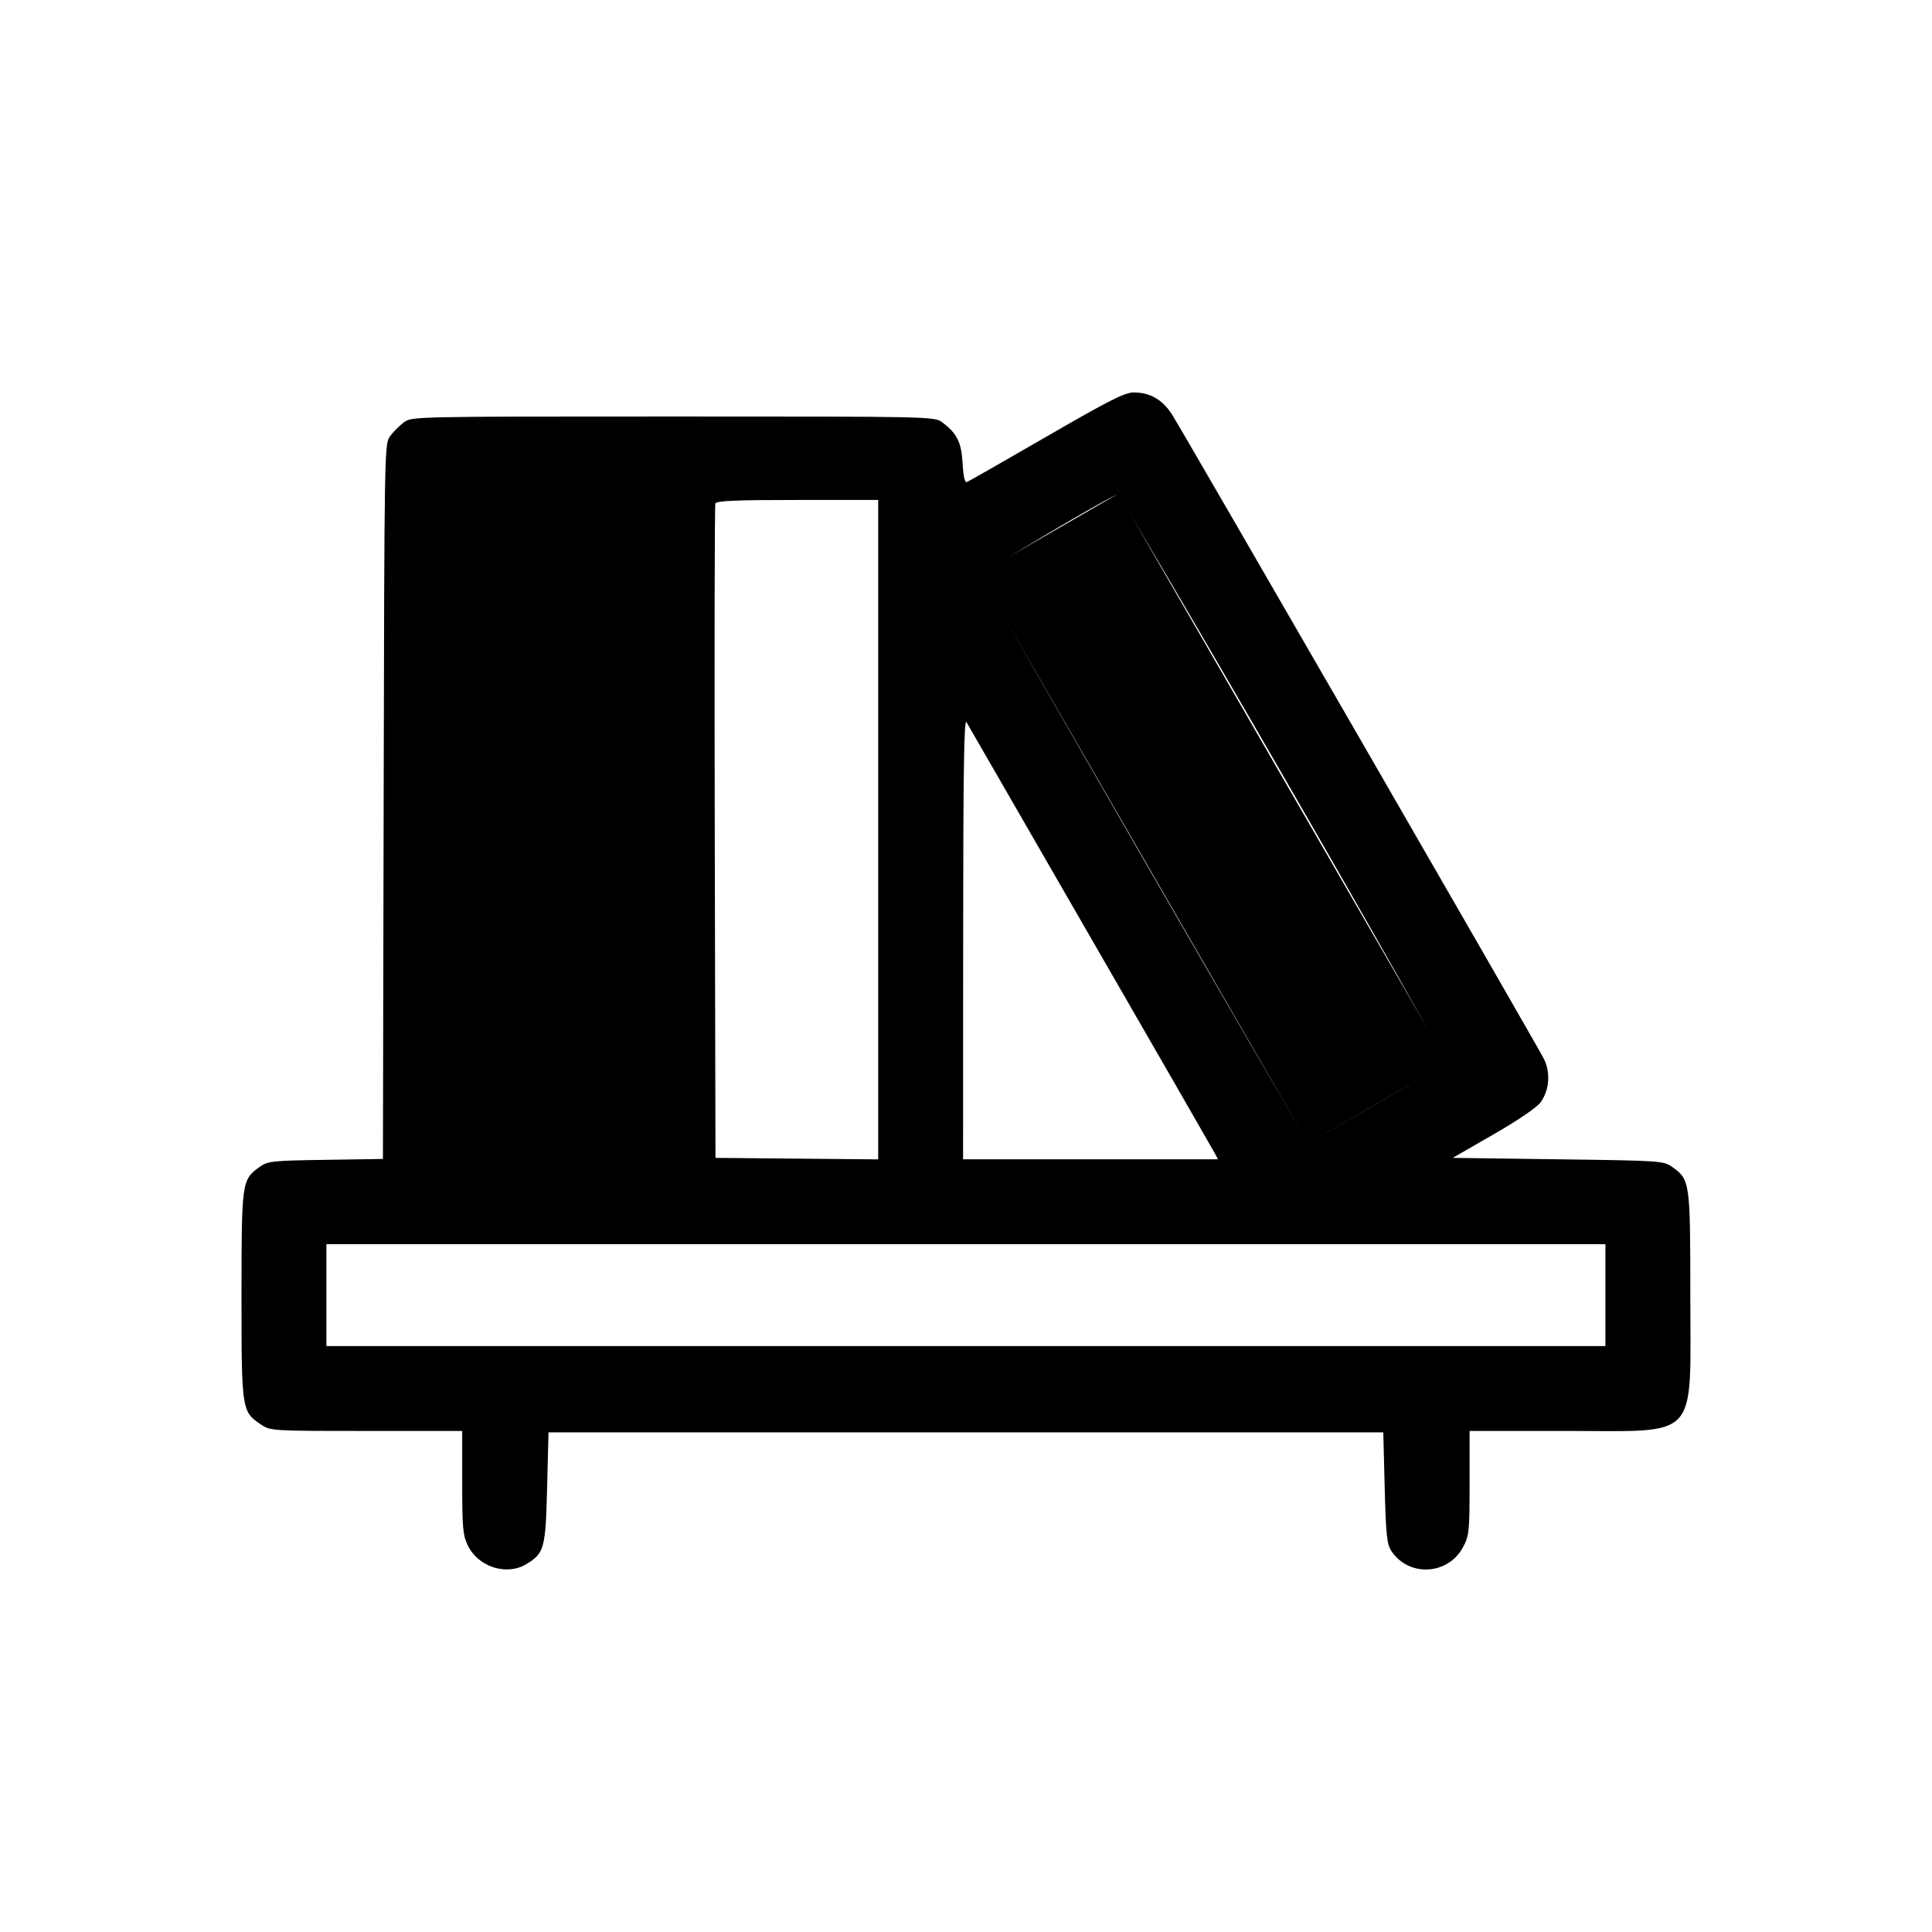 <svg width="64" height="64" viewBox="0 0 64 64" fill="none" xmlns="http://www.w3.org/2000/svg">
<rect x="15.311" y="16.249" width="5.686" height="22.745" fill="currentColor"/>
<rect x="32.44" y="19.013" width="5.327" height="21.782" transform="rotate(-30 32.44 19.013)" fill="currentColor"/>
<path fill-rule="evenodd" clip-rule="evenodd" d="M34.667 14.463C33.276 15.267 32.09 15.945 32.031 15.968C31.96 15.997 31.913 15.794 31.888 15.352C31.848 14.648 31.704 14.358 31.211 13.99C30.954 13.798 30.892 13.797 22.295 13.797C13.698 13.797 13.636 13.798 13.379 13.99C13.237 14.096 13.033 14.3 12.927 14.442C12.734 14.7 12.733 14.748 12.709 26.547L12.685 38.392L10.787 38.421C9 38.448 8.873 38.462 8.597 38.659C8.01 39.078 8 39.15 8 42.917C8 46.717 8.007 46.762 8.646 47.189C8.962 47.4 8.995 47.402 12.138 47.402H15.311V49.107C15.311 50.62 15.332 50.855 15.499 51.199C15.844 51.911 16.787 52.209 17.439 51.812C18.032 51.45 18.072 51.303 18.124 49.281L18.17 47.449H31.997H45.823L45.87 49.281C45.91 50.838 45.943 51.153 46.086 51.371C46.664 52.252 47.973 52.182 48.469 51.244C48.669 50.867 48.682 50.73 48.682 49.121V47.402H51.856C56.342 47.402 55.994 47.78 55.994 42.917C55.994 39.15 55.984 39.078 55.397 38.659C55.109 38.454 55.036 38.449 51.613 38.403L48.123 38.356L49.48 37.575C50.303 37.101 50.916 36.682 51.038 36.511C51.329 36.102 51.37 35.52 51.139 35.067C50.89 34.578 39.185 14.297 38.828 13.735C38.514 13.242 38.096 13 37.558 13C37.261 13 36.741 13.263 34.667 14.463ZM42.54 25.755C45.606 31.066 47.92 35.171 47.874 35.216C47.773 35.315 43.412 37.841 43.342 37.841C43.269 37.841 32.512 19.189 32.512 19.062C32.512 18.957 36.819 16.398 37.022 16.383C37.078 16.378 39.562 20.596 42.54 25.755ZM20.842 27.483V38.403H18.17H15.499V27.483V16.562H18.17H20.842V27.483ZM29.091 27.484V38.406L26.396 38.381L23.701 38.356L23.677 27.576C23.664 21.647 23.673 16.744 23.697 16.679C23.732 16.589 24.363 16.562 26.416 16.562H29.091V27.484ZM36.122 31.045C38.323 34.86 40.174 38.076 40.235 38.192L40.346 38.403H36.125H31.903L31.906 31.068C31.908 25.565 31.935 23.78 32.015 23.921C32.073 24.024 33.921 27.23 36.122 31.045ZM53.182 42.903V44.59H31.997H10.812V42.903V41.215H31.997H53.182V42.903Z" fill="currentColor"/>
</svg>
